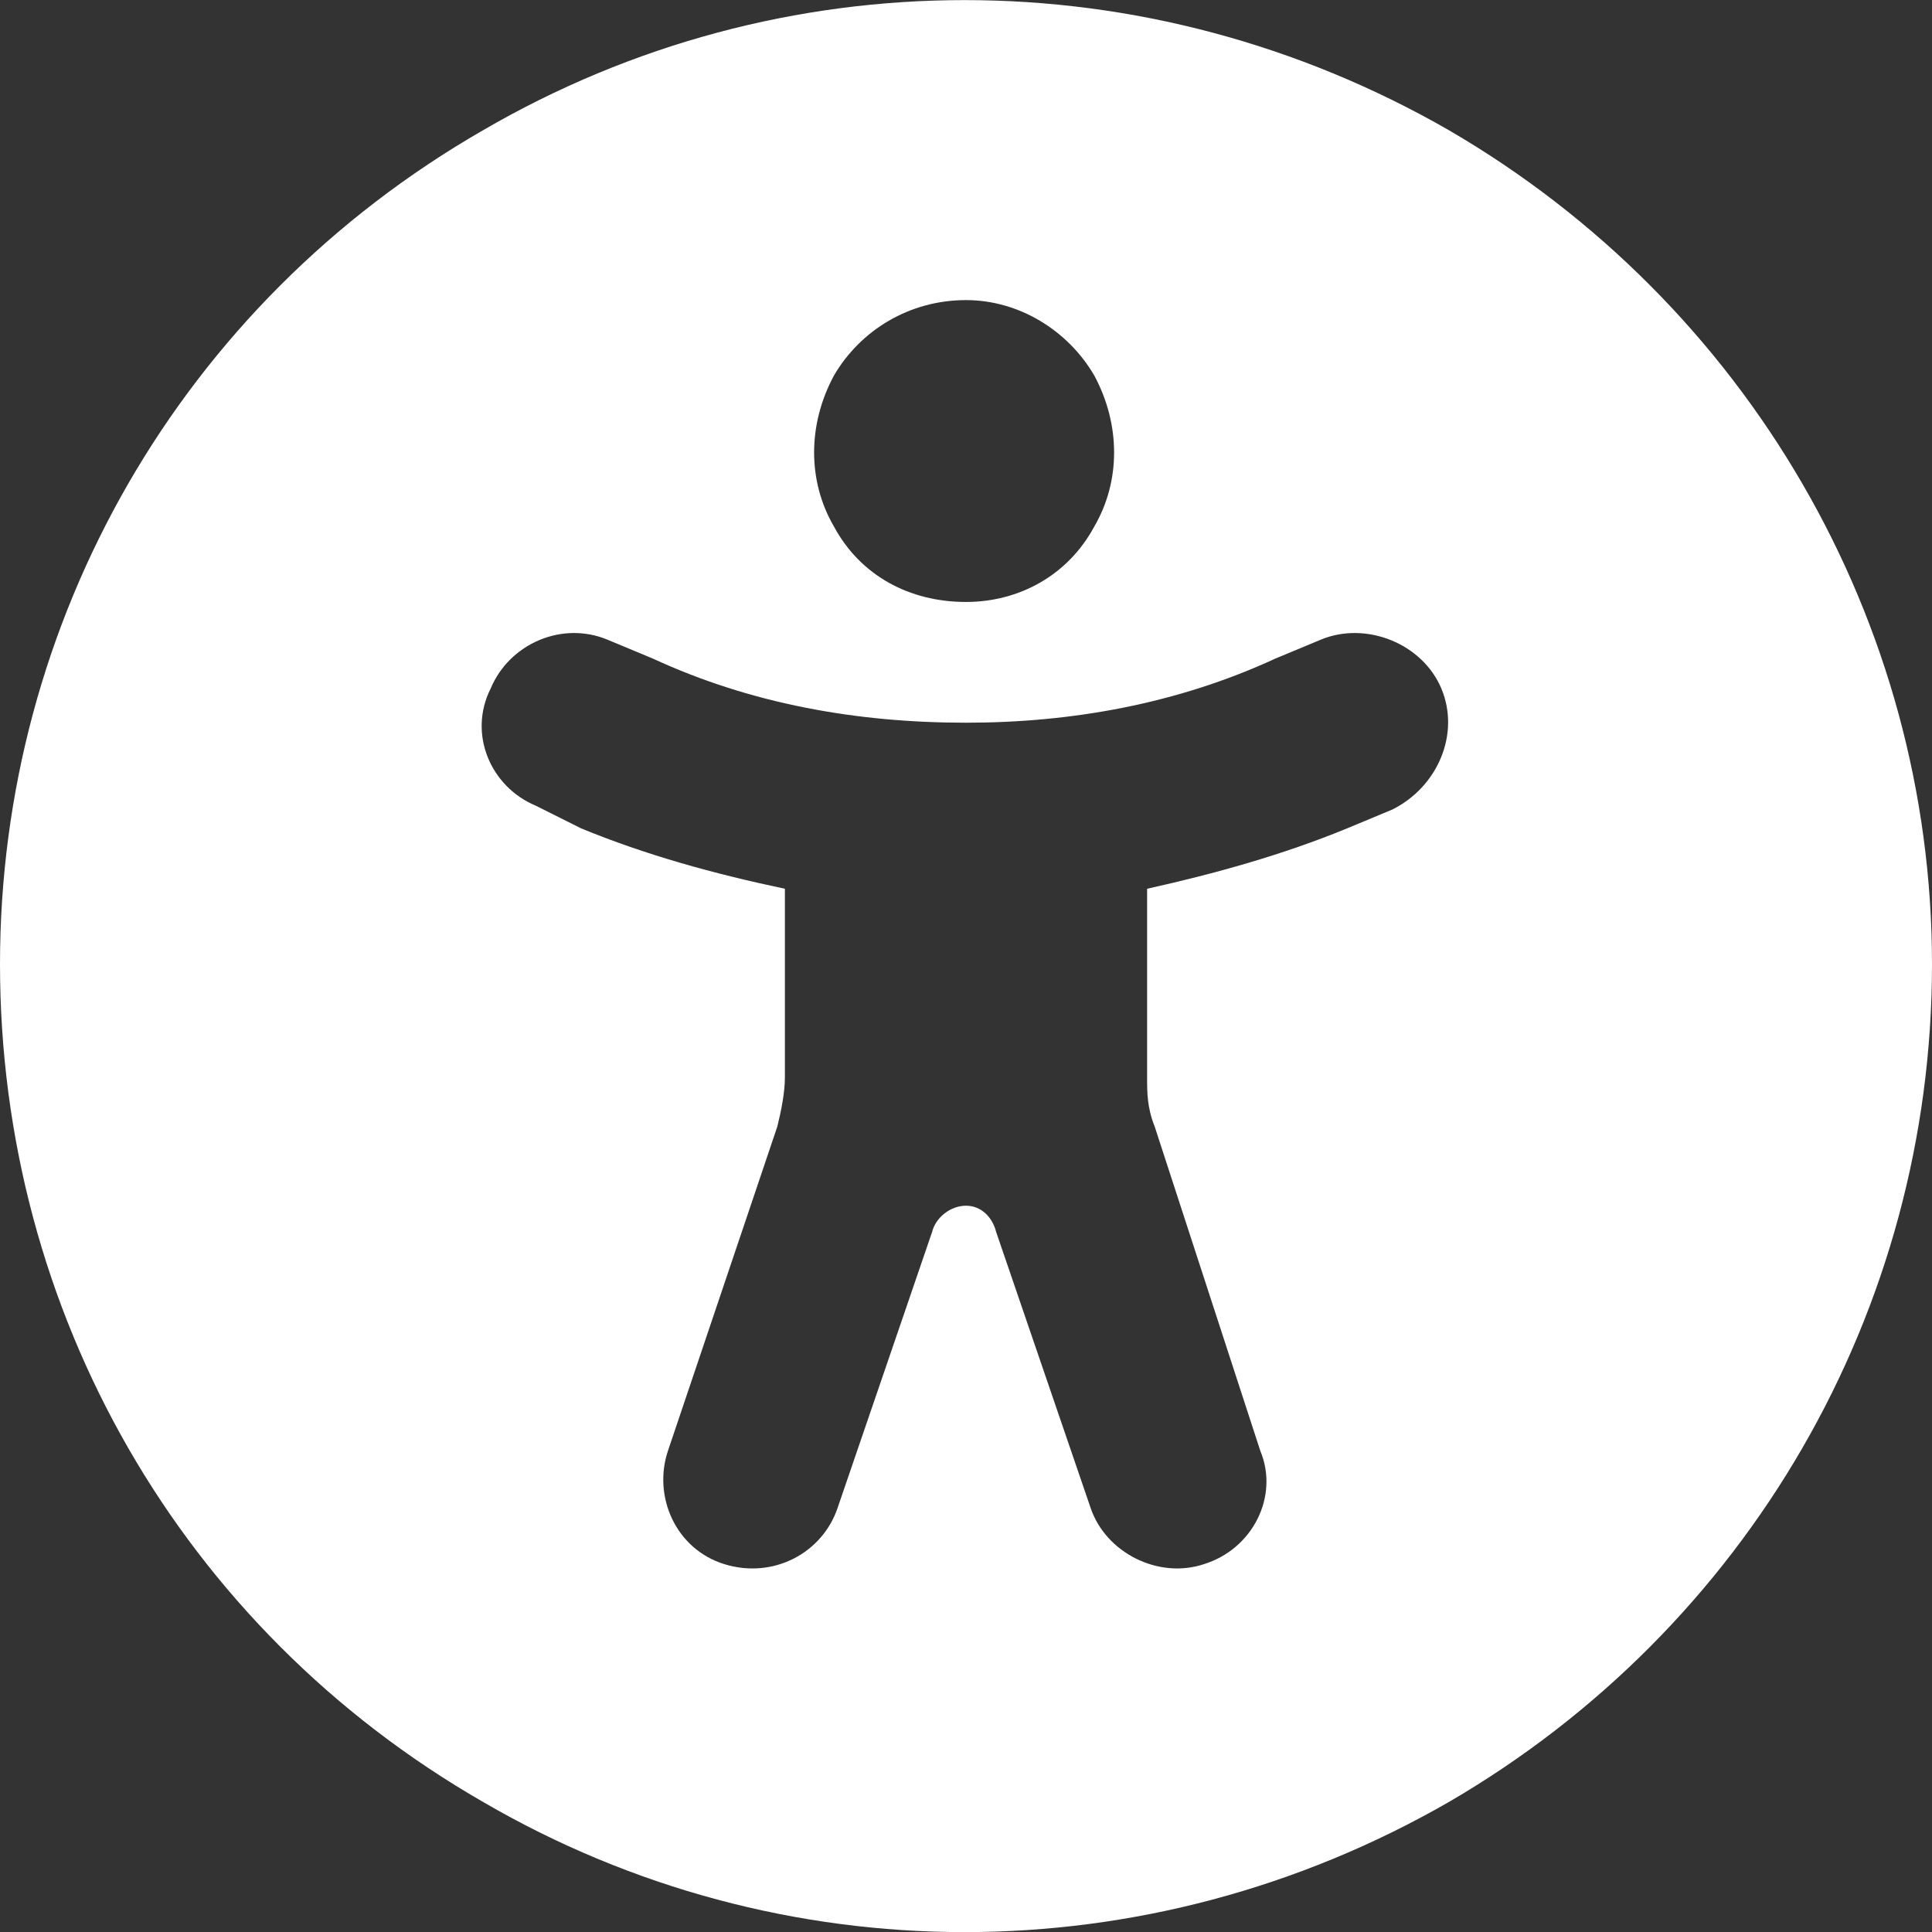 <svg xmlns="http://www.w3.org/2000/svg" fill="none" viewBox="13 12.8 54 54">
<rect x="13" y="12.8" width="54" height="54" fill="#333333" stroke="none"/>
<path d="M13 39.75C13 30.152 18.062 21.293 26.5 16.441C34.832 11.59 45.062 11.59 53.5 16.441C61.832 21.293 67 30.152 67 39.75C67 49.453 61.832 58.312 53.5 63.164C45.062 68.016 34.832 68.016 26.5 63.164C18.062 58.312 13 49.453 13 39.75ZM29.98 30.68C28.715 30.152 27.238 30.785 26.711 32.051C26.078 33.316 26.711 34.793 27.977 35.32L29.242 35.953C31.035 36.691 32.934 37.219 34.938 37.641V42.914C34.938 43.336 34.832 43.863 34.727 44.285L31.668 53.355C31.246 54.621 31.879 56.098 33.25 56.52C34.621 56.941 35.992 56.203 36.414 54.938L39.051 47.238C39.156 46.816 39.578 46.5 40 46.5C40.422 46.5 40.738 46.816 40.844 47.238L43.48 54.938C43.902 56.203 45.379 56.941 46.645 56.52C48.016 56.098 48.754 54.621 48.227 53.355L45.273 44.285C45.062 43.758 45.062 43.336 45.062 42.914V37.641C46.961 37.219 48.859 36.691 50.652 35.953L51.918 35.426C53.184 34.793 53.816 33.316 53.289 32.051C52.762 30.785 51.18 30.152 49.914 30.68L48.648 31.207C45.906 32.473 42.953 33 40 33C36.941 33 33.988 32.473 31.246 31.207L29.98 30.68ZM40 29.625C41.477 29.625 42.848 28.887 43.586 27.516C44.324 26.25 44.324 24.668 43.586 23.297C42.848 22.031 41.477 21.188 40 21.188C38.418 21.188 37.047 22.031 36.309 23.297C35.57 24.668 35.57 26.25 36.309 27.516C37.047 28.887 38.418 29.625 40 29.625Z" fill="white"/>
</svg>